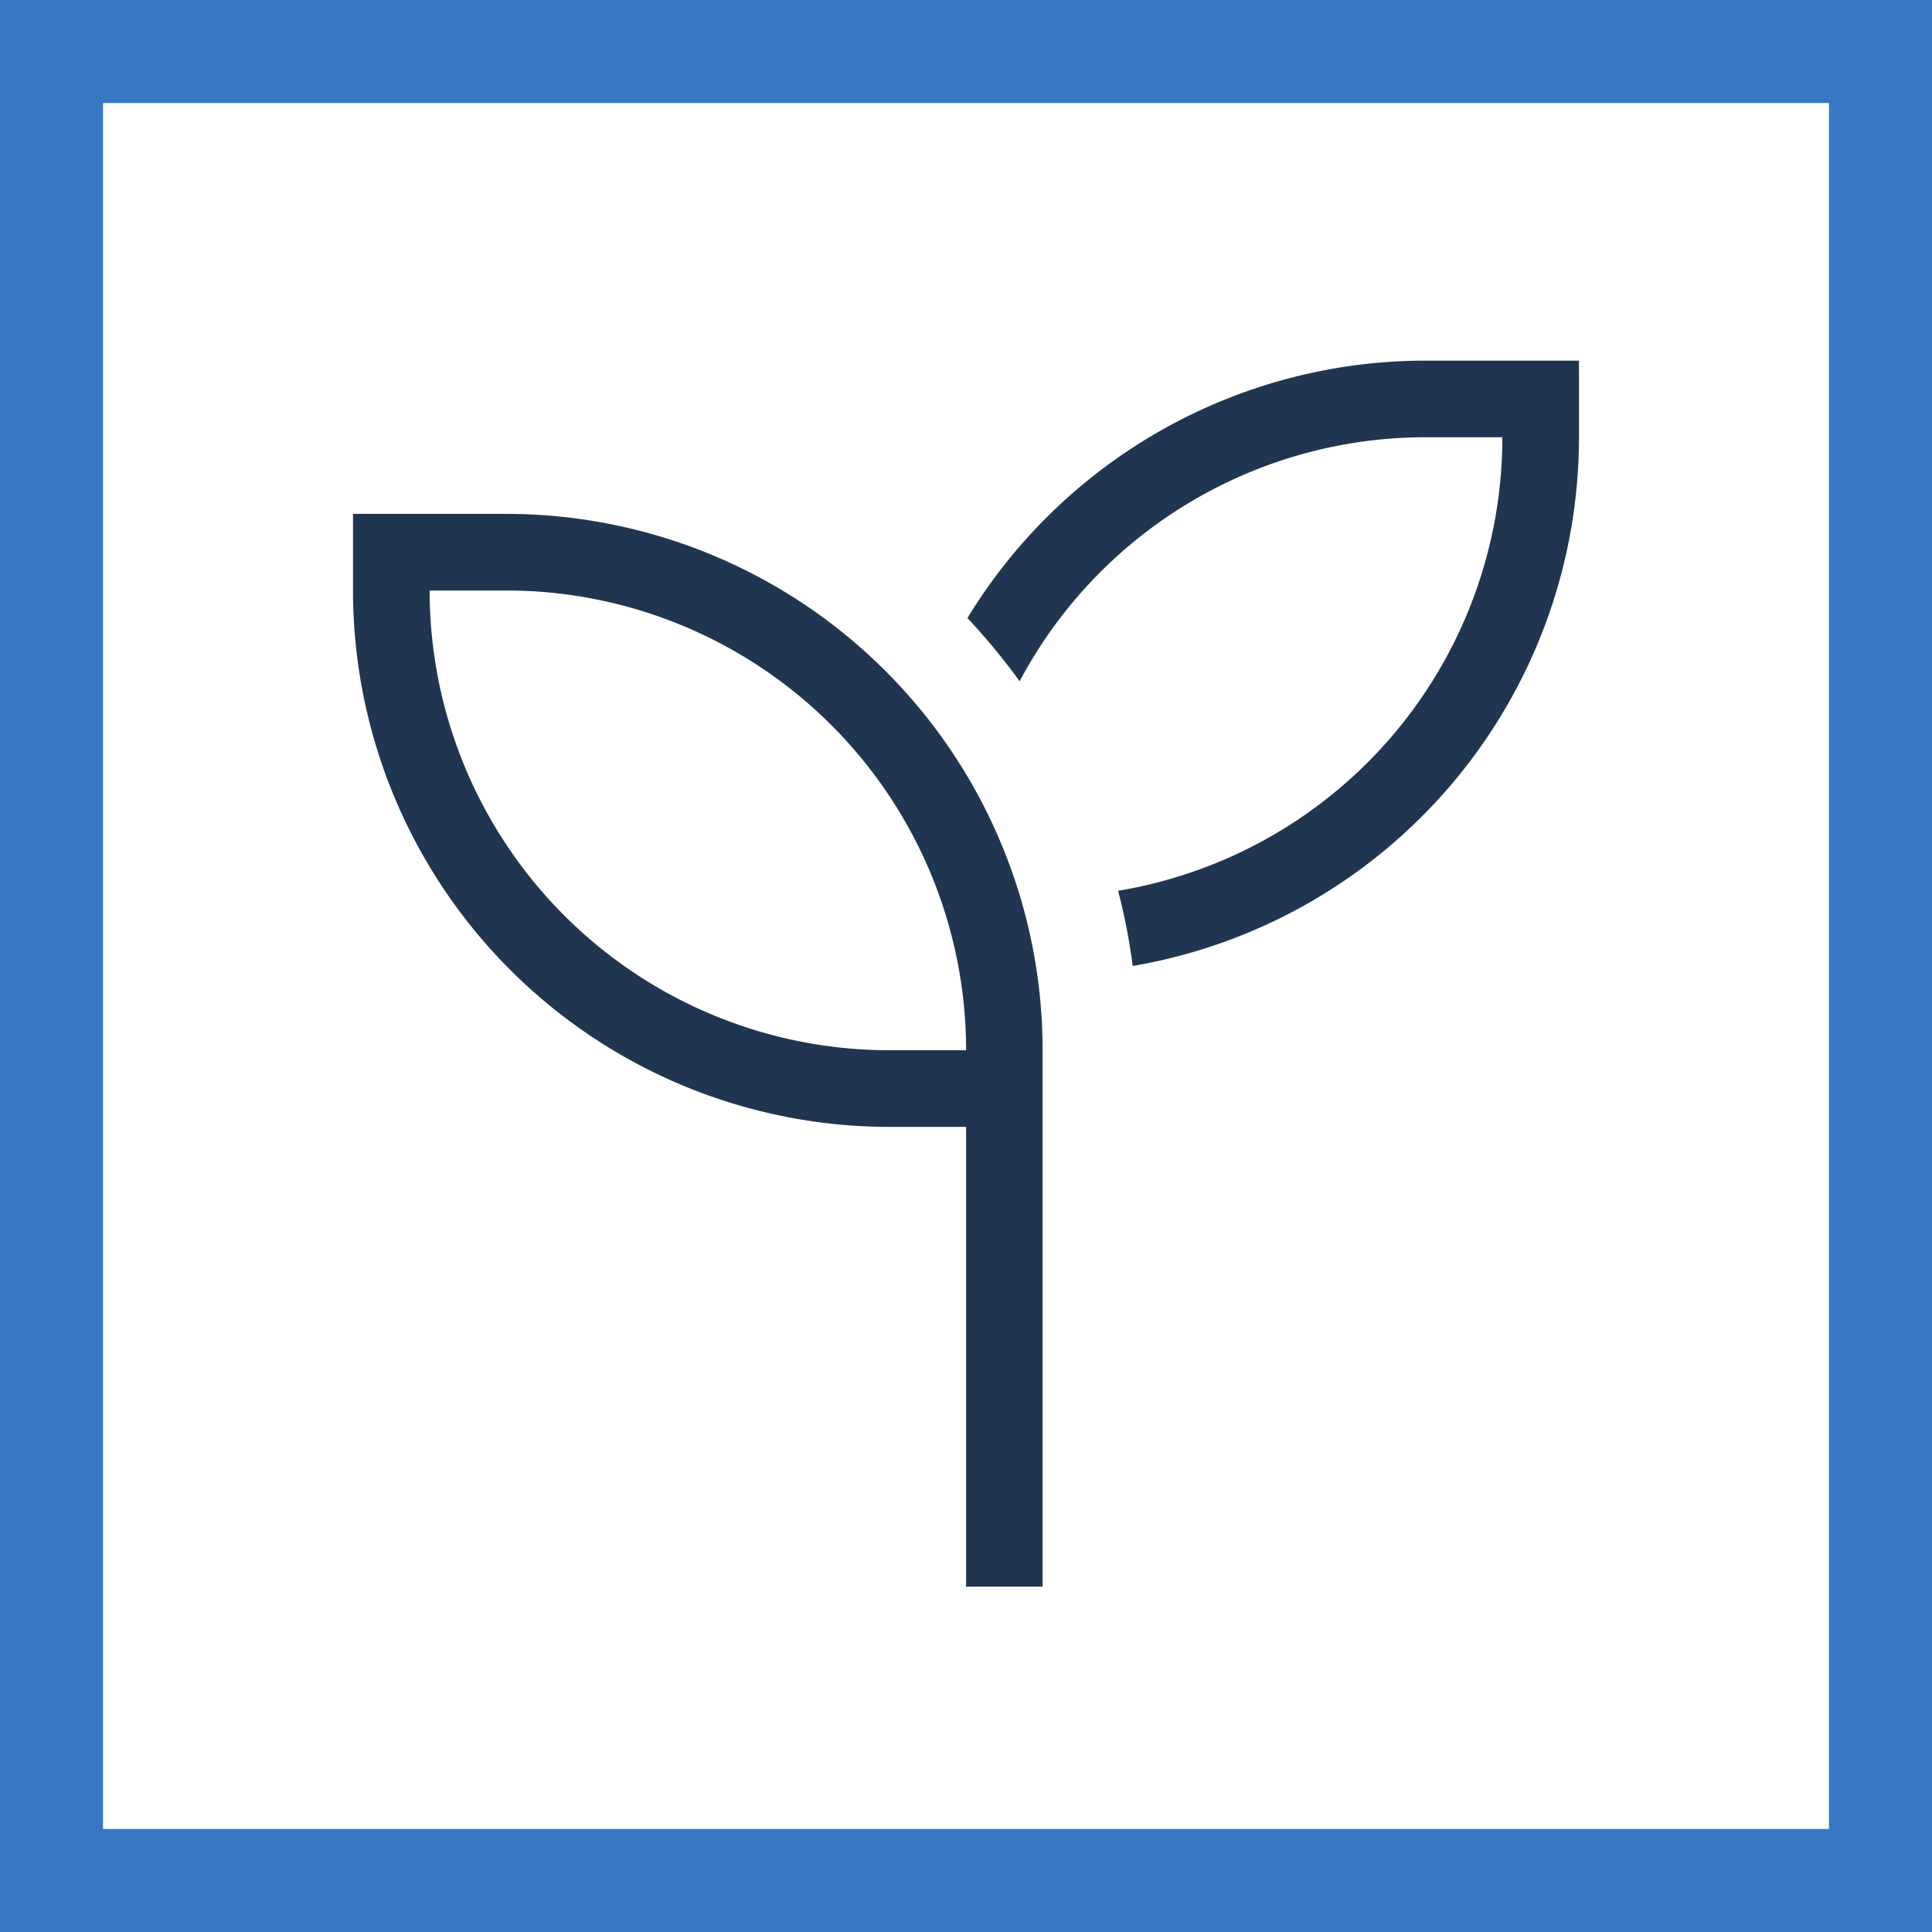 <?xml version="1.0" encoding="UTF-8"?>
<svg xmlns="http://www.w3.org/2000/svg" width="75" height="75" viewBox="0 0 75 75">
  <g id="Group_84" data-name="Group 84" transform="translate(-769 -1545)">
    <rect id="Rectangle_11" data-name="Rectangle 11" width="75" height="75" transform="translate(769 1545)" fill="rgba(255,255,255,0)"></rect>
    <path id="Rectangle_11_-_Outline" data-name="Rectangle 11 - Outline" d="M4,4V71H71V4H4M0,0H75V75H0Z" transform="translate(769 1545)" fill="#3778c3"></path>
    <path id="seedling" d="M44.617,2.974A17.844,17.844,0,0,1,29.7,20.58a23.138,23.138,0,0,1,.567,2.919A20.824,20.824,0,0,0,47.592,2.974V0H41.643A20.821,20.821,0,0,0,23.852,9.992a25.58,25.58,0,0,1,2.026,2.454A17.85,17.85,0,0,1,41.643,2.974ZM5.949,8.923A17.852,17.852,0,0,1,23.8,26.77H20.821A17.852,17.852,0,0,1,2.974,8.923ZM20.821,29.745H23.8V47.592H26.77V26.77A20.823,20.823,0,0,0,5.949,5.949H0V8.923A20.823,20.823,0,0,0,20.821,29.745Z" transform="translate(782.704 1559)" fill="#203650"></path>
  </g>
</svg>
